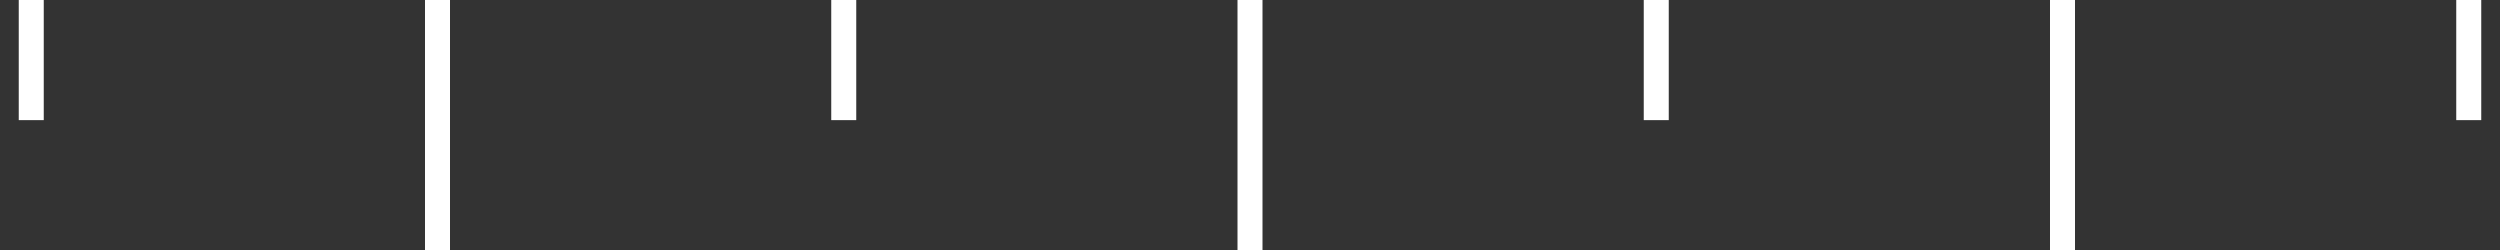 <?xml version="1.0" encoding="UTF-8"?> <svg xmlns="http://www.w3.org/2000/svg" id="b20a5d42-de38-44a5-8fd5-879155bcb24c" data-name="Capa 1" viewBox="0 0 200 20"><rect x="0" y="0" width="200" height="20" fill="#333333" stroke="none"/><defs><style>.f013bdc8-fb0d-4591-8a19-3a1f531df246{fill:#fff;}</style></defs><rect class="f013bdc8-fb0d-4591-8a19-3a1f531df246" x="99" width="2" height="20"></rect><rect class="f013bdc8-fb0d-4591-8a19-3a1f531df246" x="66.5" width="2" height="9.61"></rect><rect class="f013bdc8-fb0d-4591-8a19-3a1f531df246" x="34" width="2" height="20"></rect><rect class="f013bdc8-fb0d-4591-8a19-3a1f531df246" x="164" width="2" height="20"></rect><rect class="f013bdc8-fb0d-4591-8a19-3a1f531df246" x="131.5" width="2" height="9.61"></rect><rect class="f013bdc8-fb0d-4591-8a19-3a1f531df246" x="1.5" width="2" height="9.61"></rect><rect class="f013bdc8-fb0d-4591-8a19-3a1f531df246" x="196.5" width="2" height="9.61"></rect></svg> 